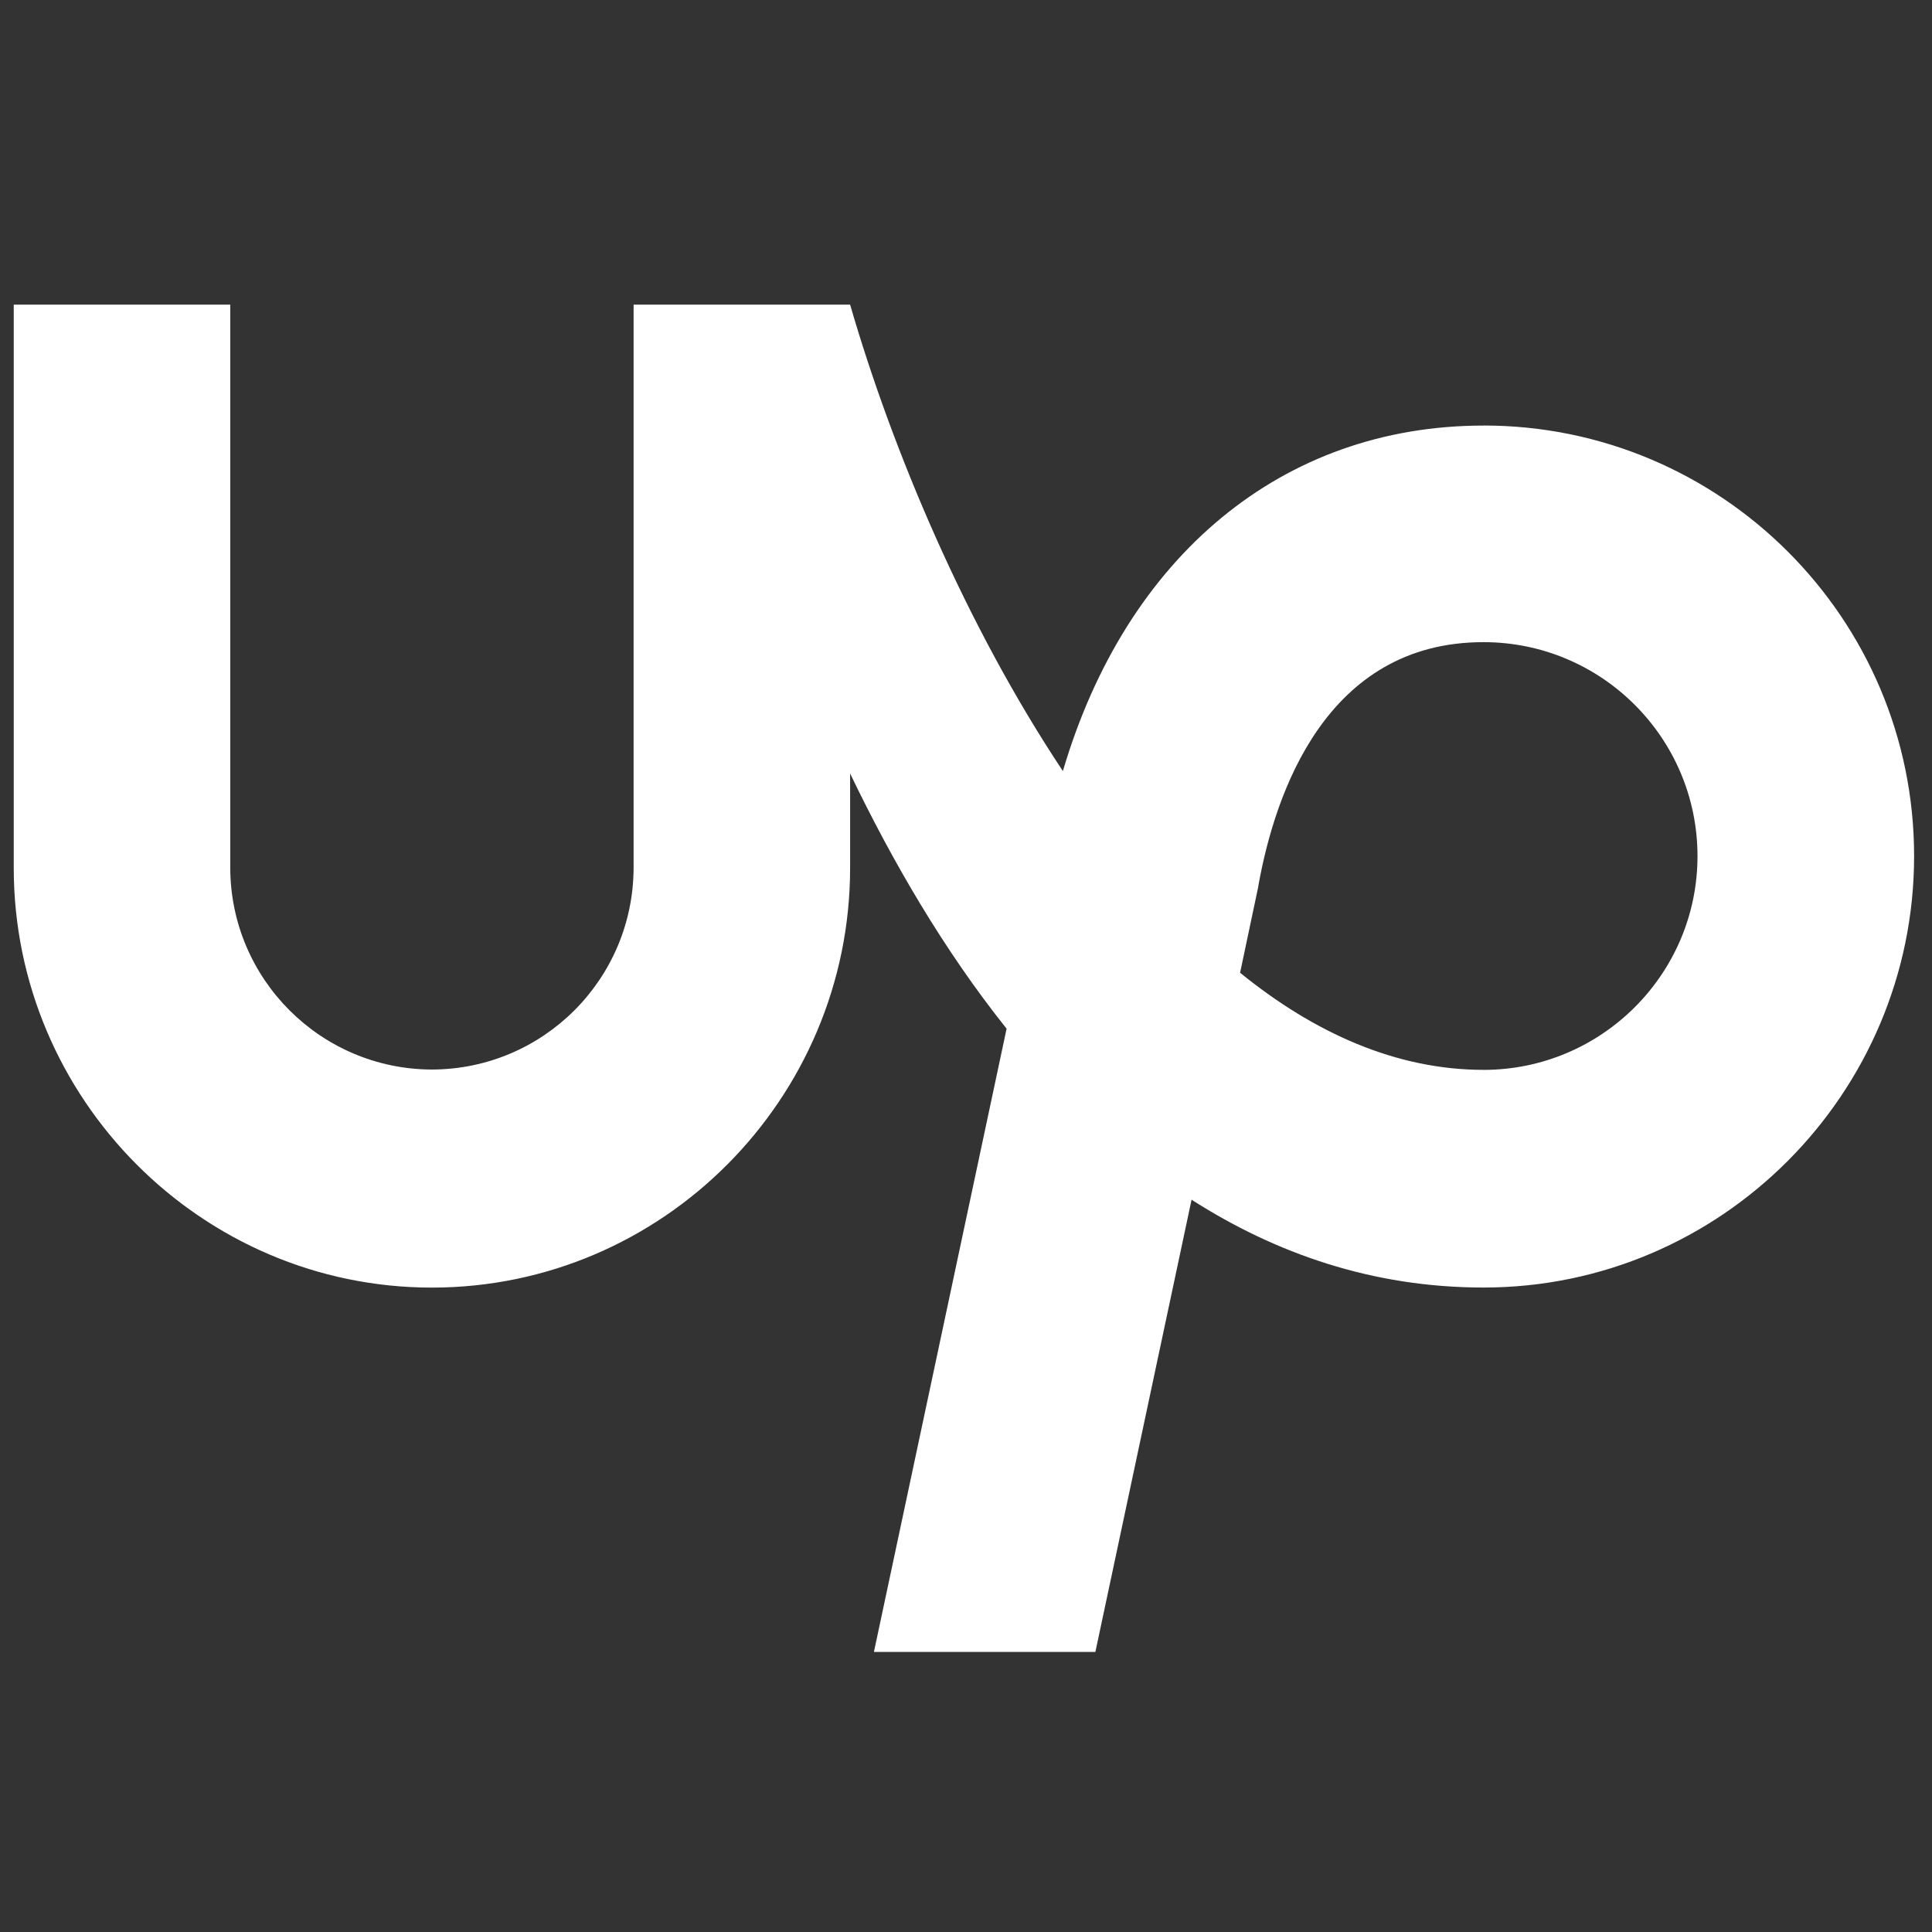<svg width="61" height="61" viewBox="0 0 61 61" fill="none" xmlns="http://www.w3.org/2000/svg">
<rect x="0" y="0" width="61" height="61" fill="#333333" stroke="none"/>
<g clip-path="url(#clip0_754_777)">
<path d="M46.84 33.779C44.086 33.779 41.498 32.616 39.154 30.713L39.721 28.028L39.739 27.921C40.257 25.069 41.858 20.275 46.838 20.275C50.569 20.275 53.596 23.303 53.596 27.032C53.596 30.752 50.567 33.78 46.838 33.78L46.84 33.779ZM46.84 13.437C40.493 13.437 35.56 17.558 33.559 24.345C30.512 19.765 28.187 14.258 26.841 9.619H20.005V27.402C19.995 30.917 17.153 33.76 13.637 33.769C10.122 33.76 7.279 30.908 7.27 27.402V9.619H0.434V27.402C0.434 34.686 6.36 40.654 13.637 40.654C20.922 40.654 26.841 34.688 26.841 27.402V24.422C28.169 27.186 29.8 29.998 31.782 32.479L27.593 52.157H34.585L37.622 37.879C40.279 39.578 43.336 40.652 46.842 40.652C54.342 40.652 60.435 34.519 60.435 27.029C60.435 19.529 54.342 13.435 46.842 13.435L46.84 13.437Z" fill="white"/>
</g>
<defs>
<clipPath id="clip0_754_777">
<rect width="60" height="60" fill="white" transform="translate(0.434 0.887)"/>
</clipPath>
</defs>
</svg>
